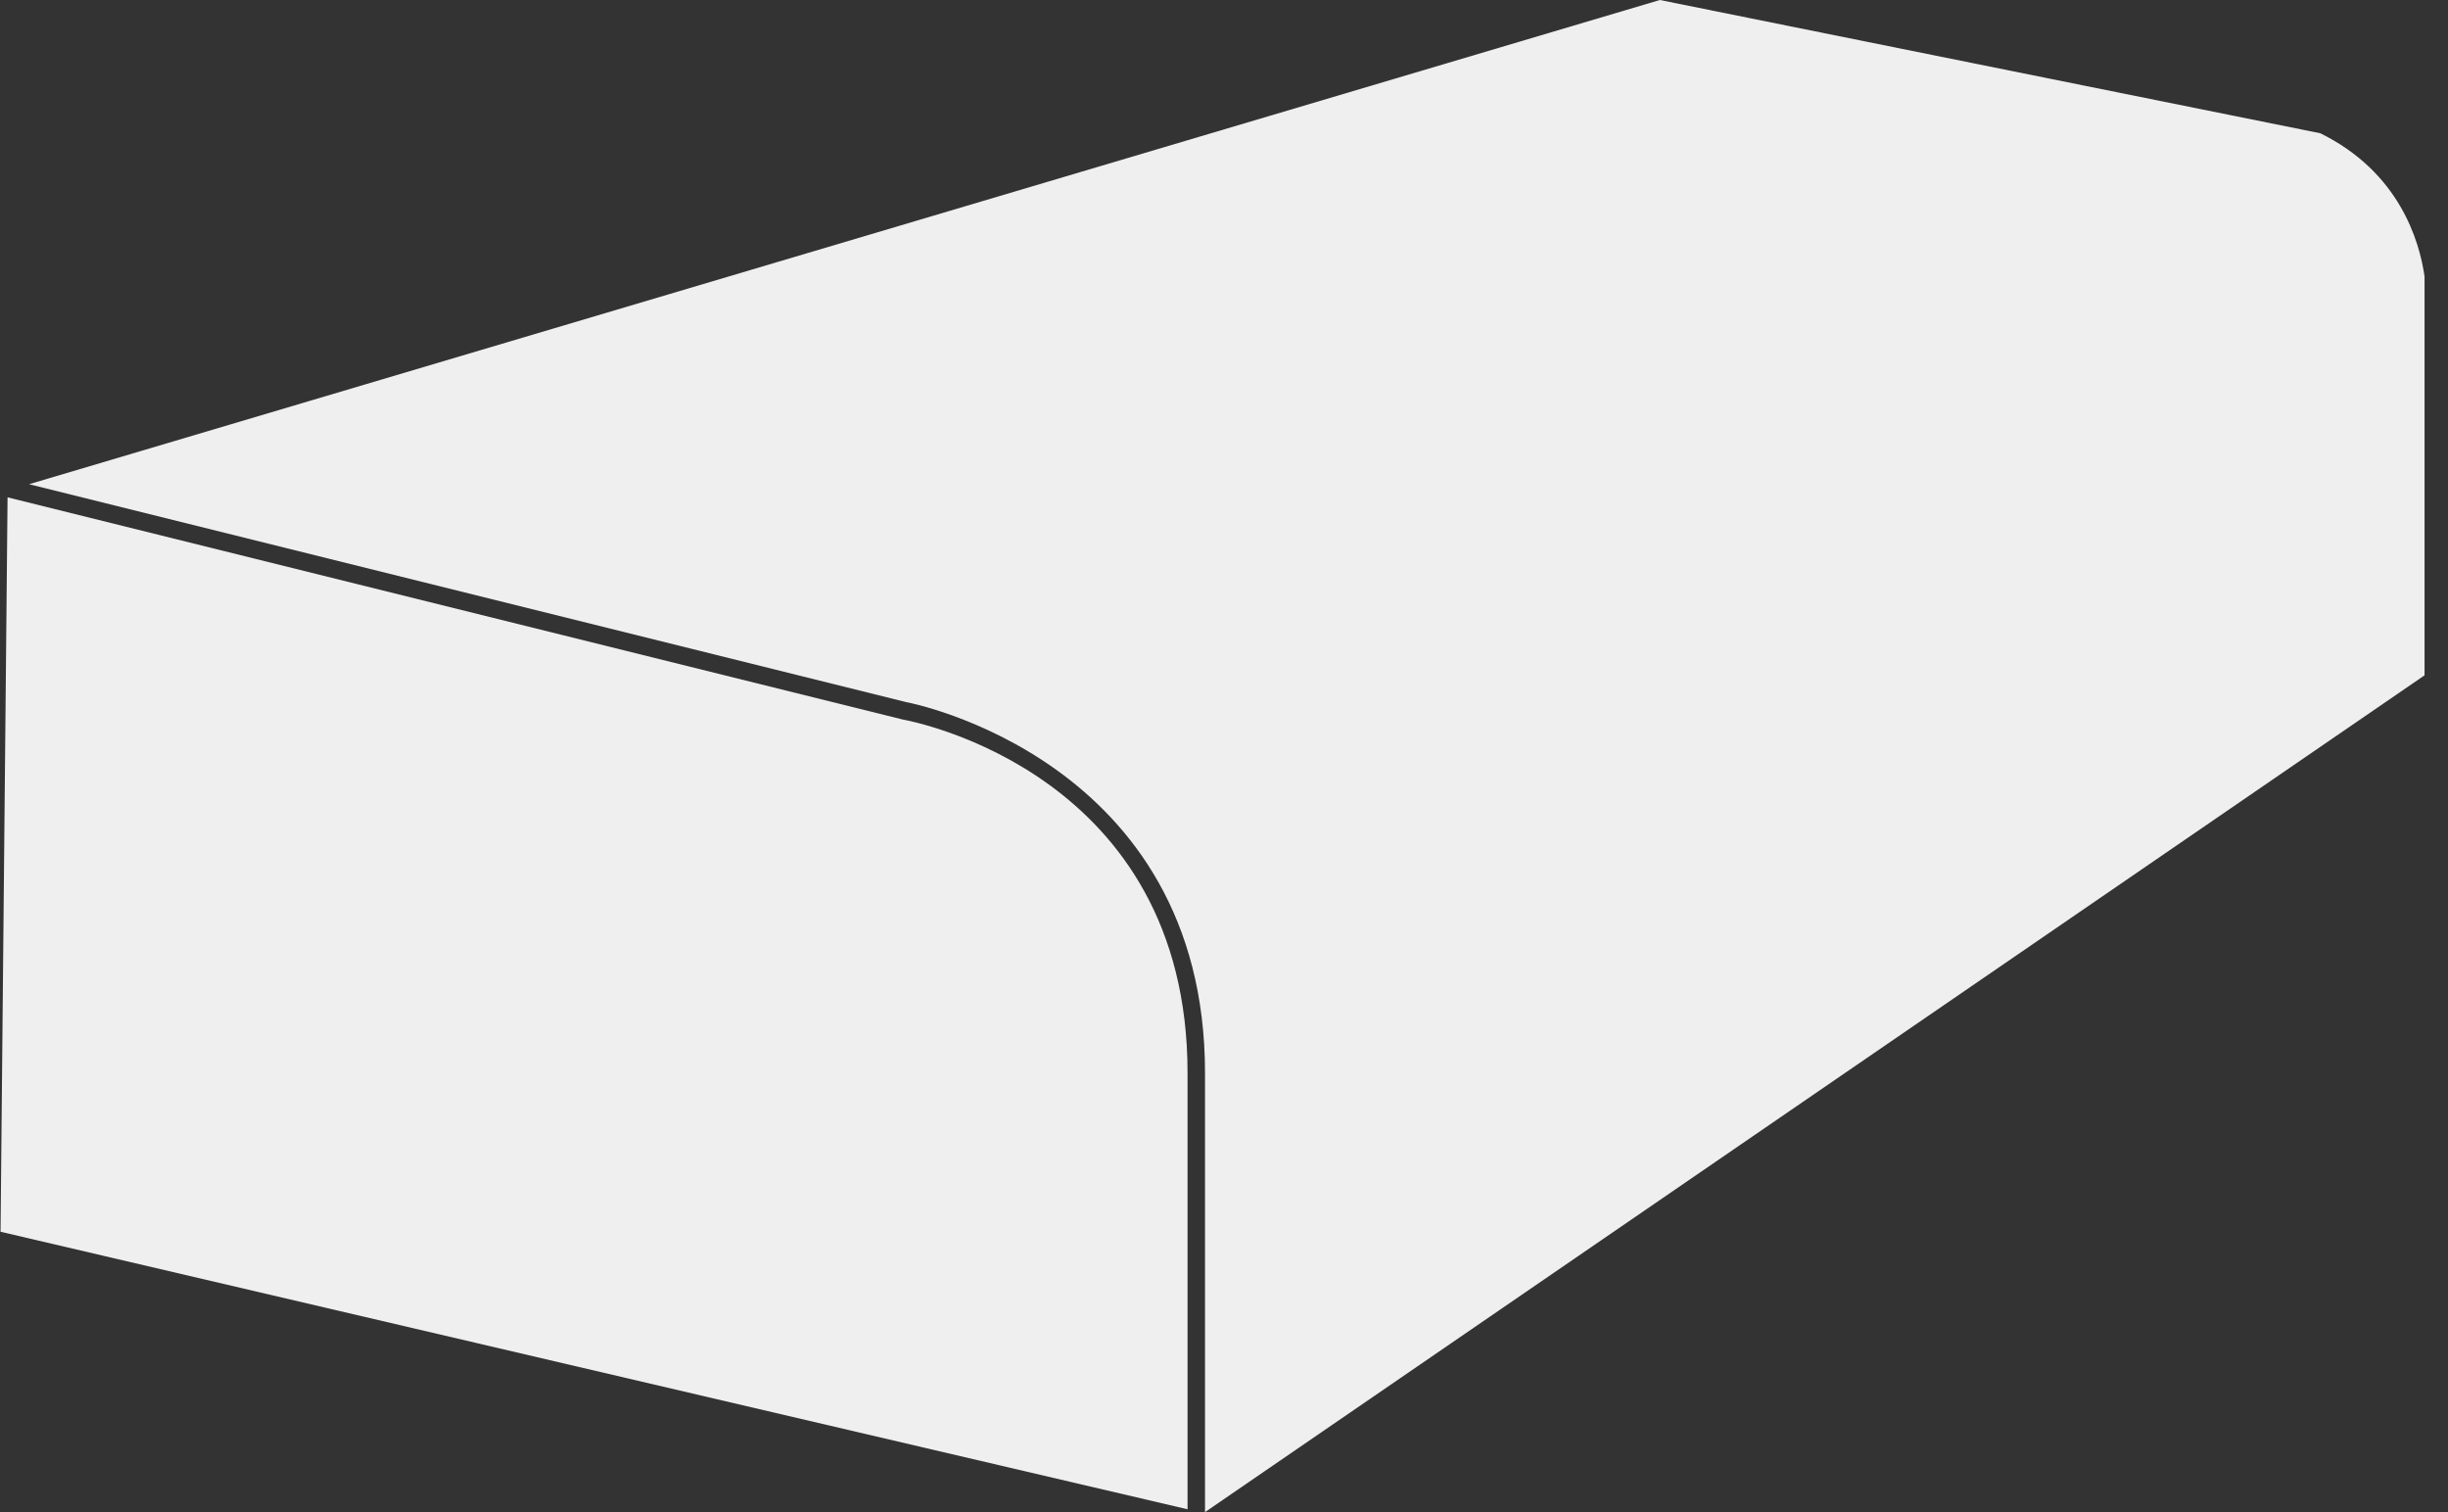 <svg width="102" height="63" viewBox="0 0 102 63" fill="none" xmlns="http://www.w3.org/2000/svg">
<rect x="0" y="0" width="102" height="63" fill="#333333" stroke="none"/>
<g clip-path="url(#clip0_963_1658)">
<path d="M49.481 44.702V62.881L0.023 51.319L0.315 20.721L37.607 29.976C38.095 30.065 49.481 32.253 49.481 44.702Z" fill="#EFEFEF"/>
<path d="M101.023 11.518V28.136L50.209 63V44.703C50.209 31.626 37.861 29.267 37.759 29.253L1.211 20.174L69.161 0L96.678 5.552C99.973 7.171 100.811 10.039 101.023 11.518Z" fill="#EFEFEF"/>
</g>
<defs>
<clipPath id="clip0_963_1658">
<rect width="101" height="63" fill="white" transform="translate(0.023)"/>
</clipPath>
</defs>
</svg>
